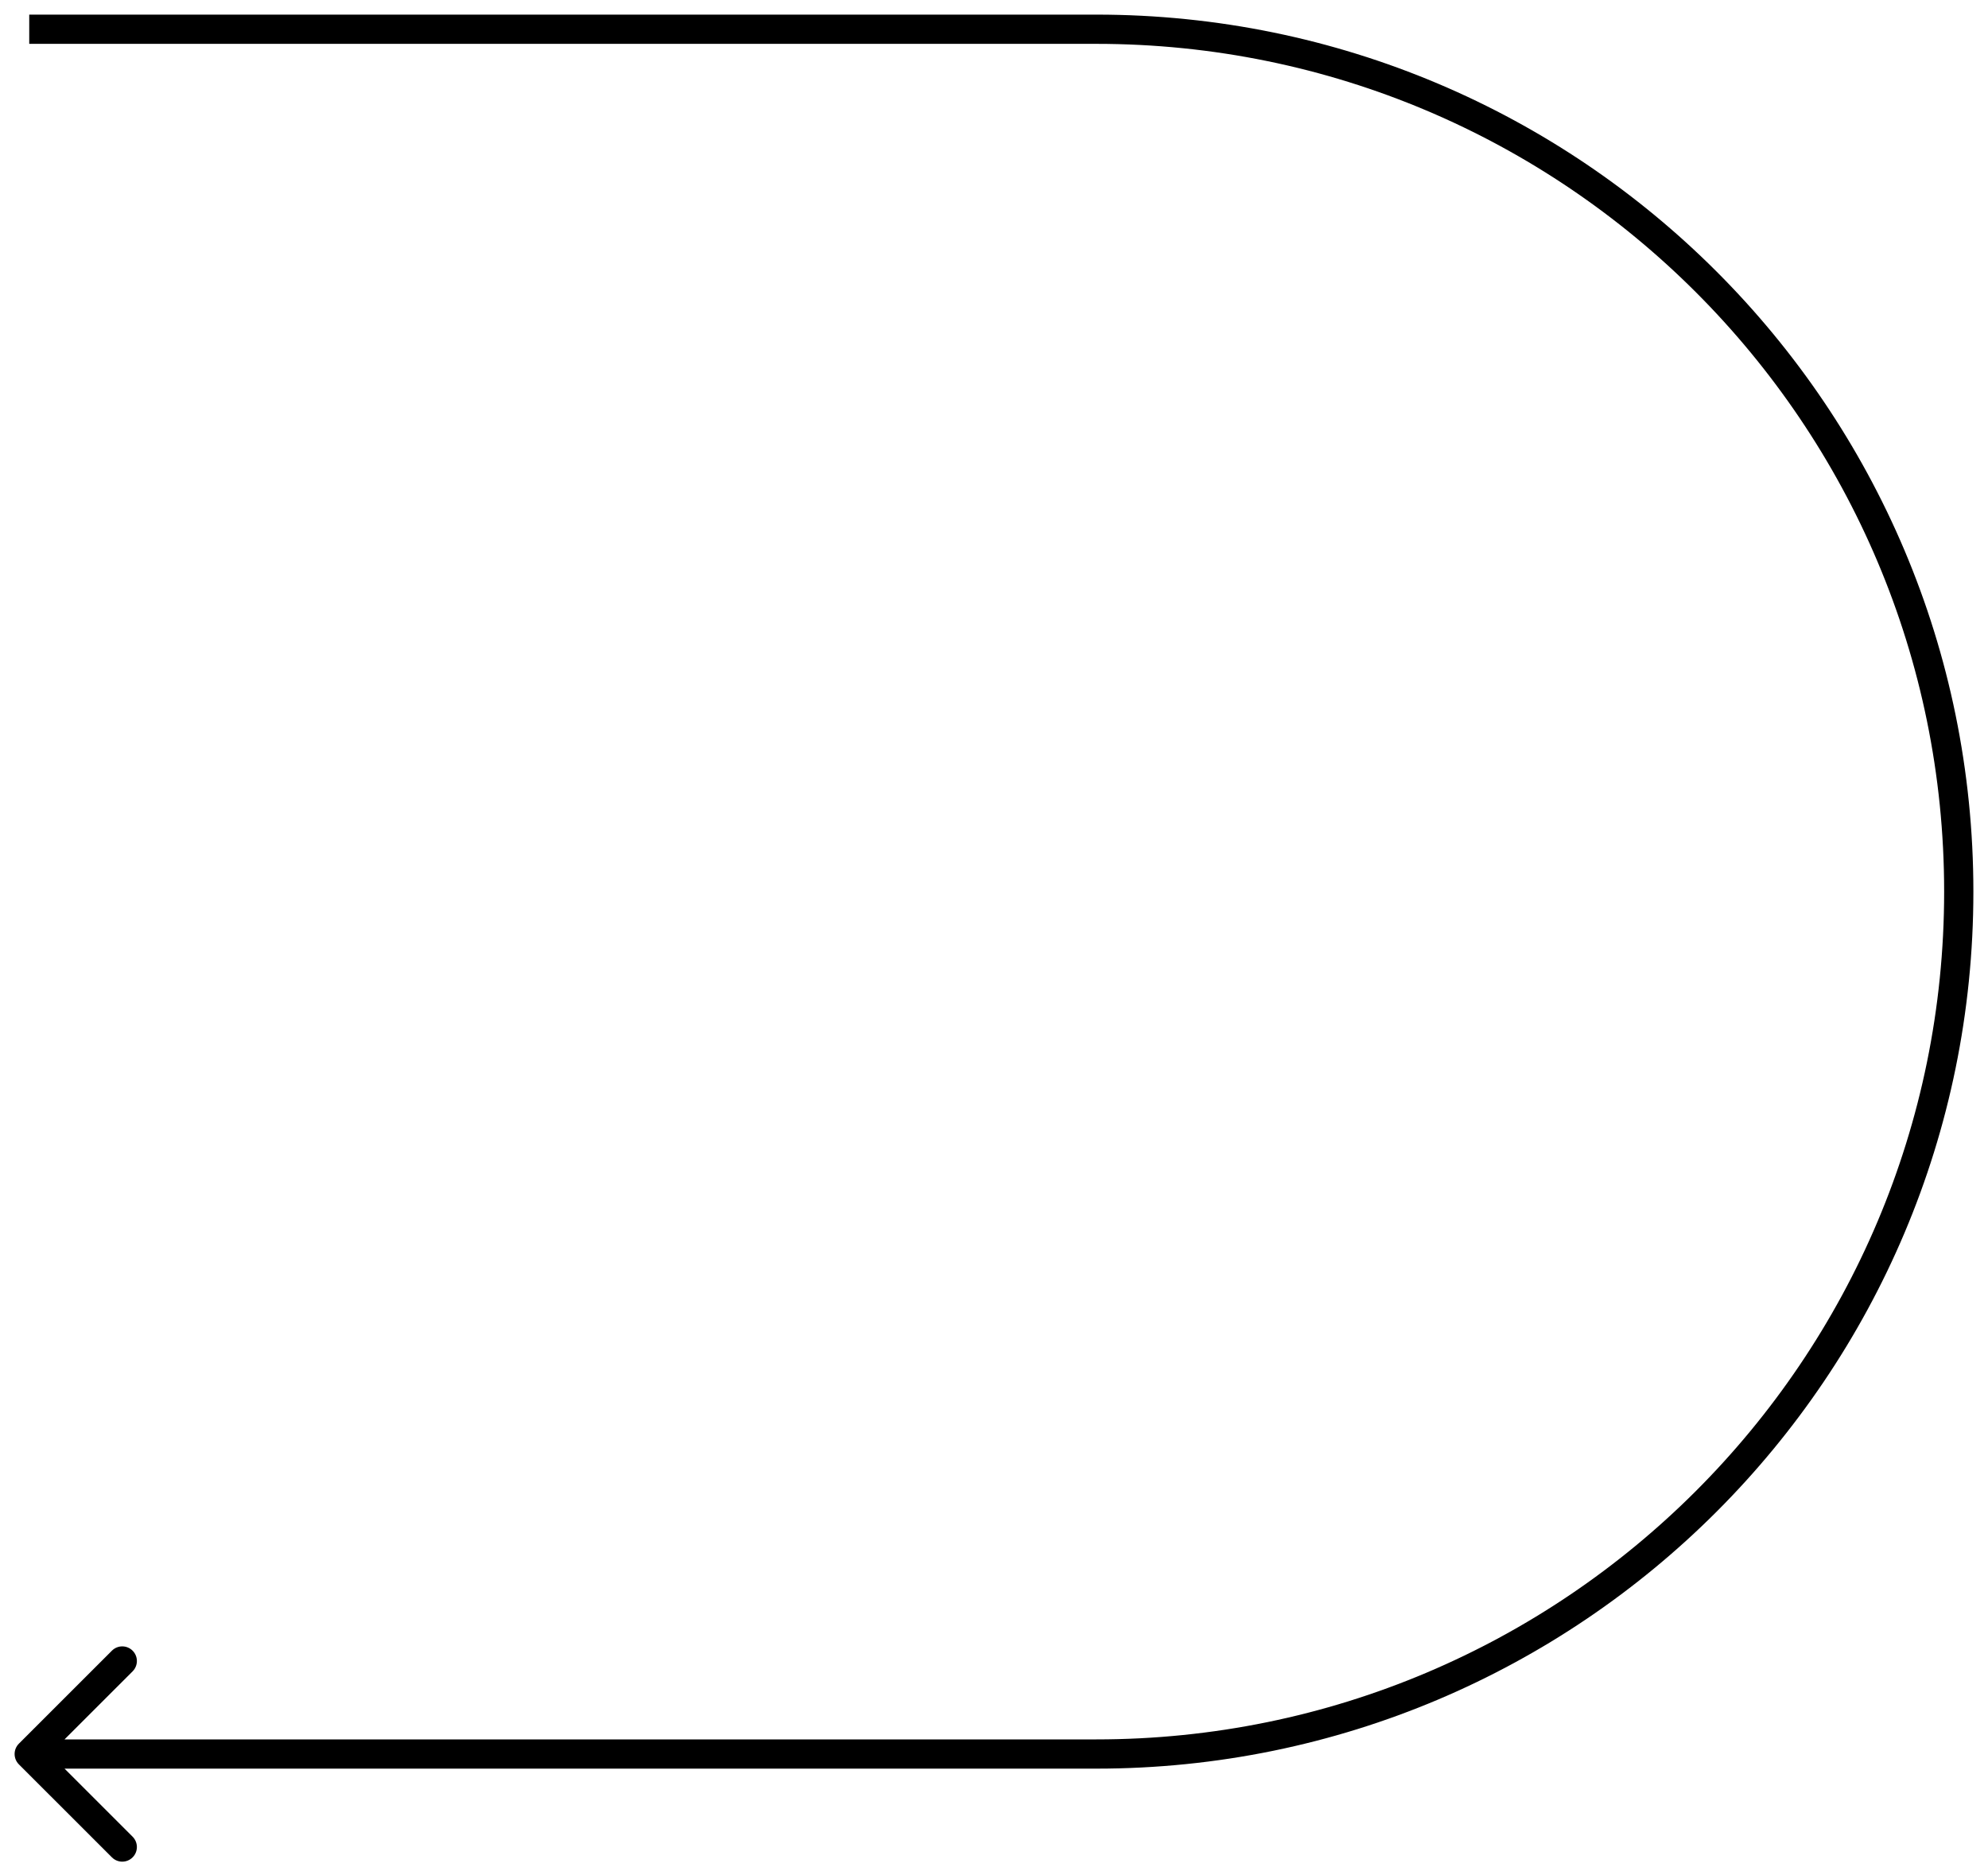 <?xml version="1.0" encoding="UTF-8"?>
<svg xmlns="http://www.w3.org/2000/svg" width="68" height="64" viewBox="0 0 68 64" fill="none">
  <path d="M0.646 59.646C0.451 59.842 0.451 60.158 0.646 60.354L3.828 63.535C4.024 63.731 4.34 63.731 4.536 63.535C4.731 63.34 4.731 63.024 4.536 62.828L1.707 60L4.536 57.172C4.731 56.976 4.731 56.66 4.536 56.465C4.34 56.269 4.024 56.269 3.828 56.465L0.646 59.646ZM1 1.5H37.5V0.5H1V1.5ZM37.5 59.5H1V60.5H37.5V59.5ZM66.5 30.5C66.5 46.516 53.516 59.5 37.5 59.5V60.5C54.069 60.5 67.5 47.069 67.5 30.5H66.5ZM37.5 1.5C53.516 1.5 66.5 14.484 66.5 30.5H67.5C67.5 13.931 54.069 0.5 37.5 0.5V1.5Z" fill="black"></path>
</svg>
